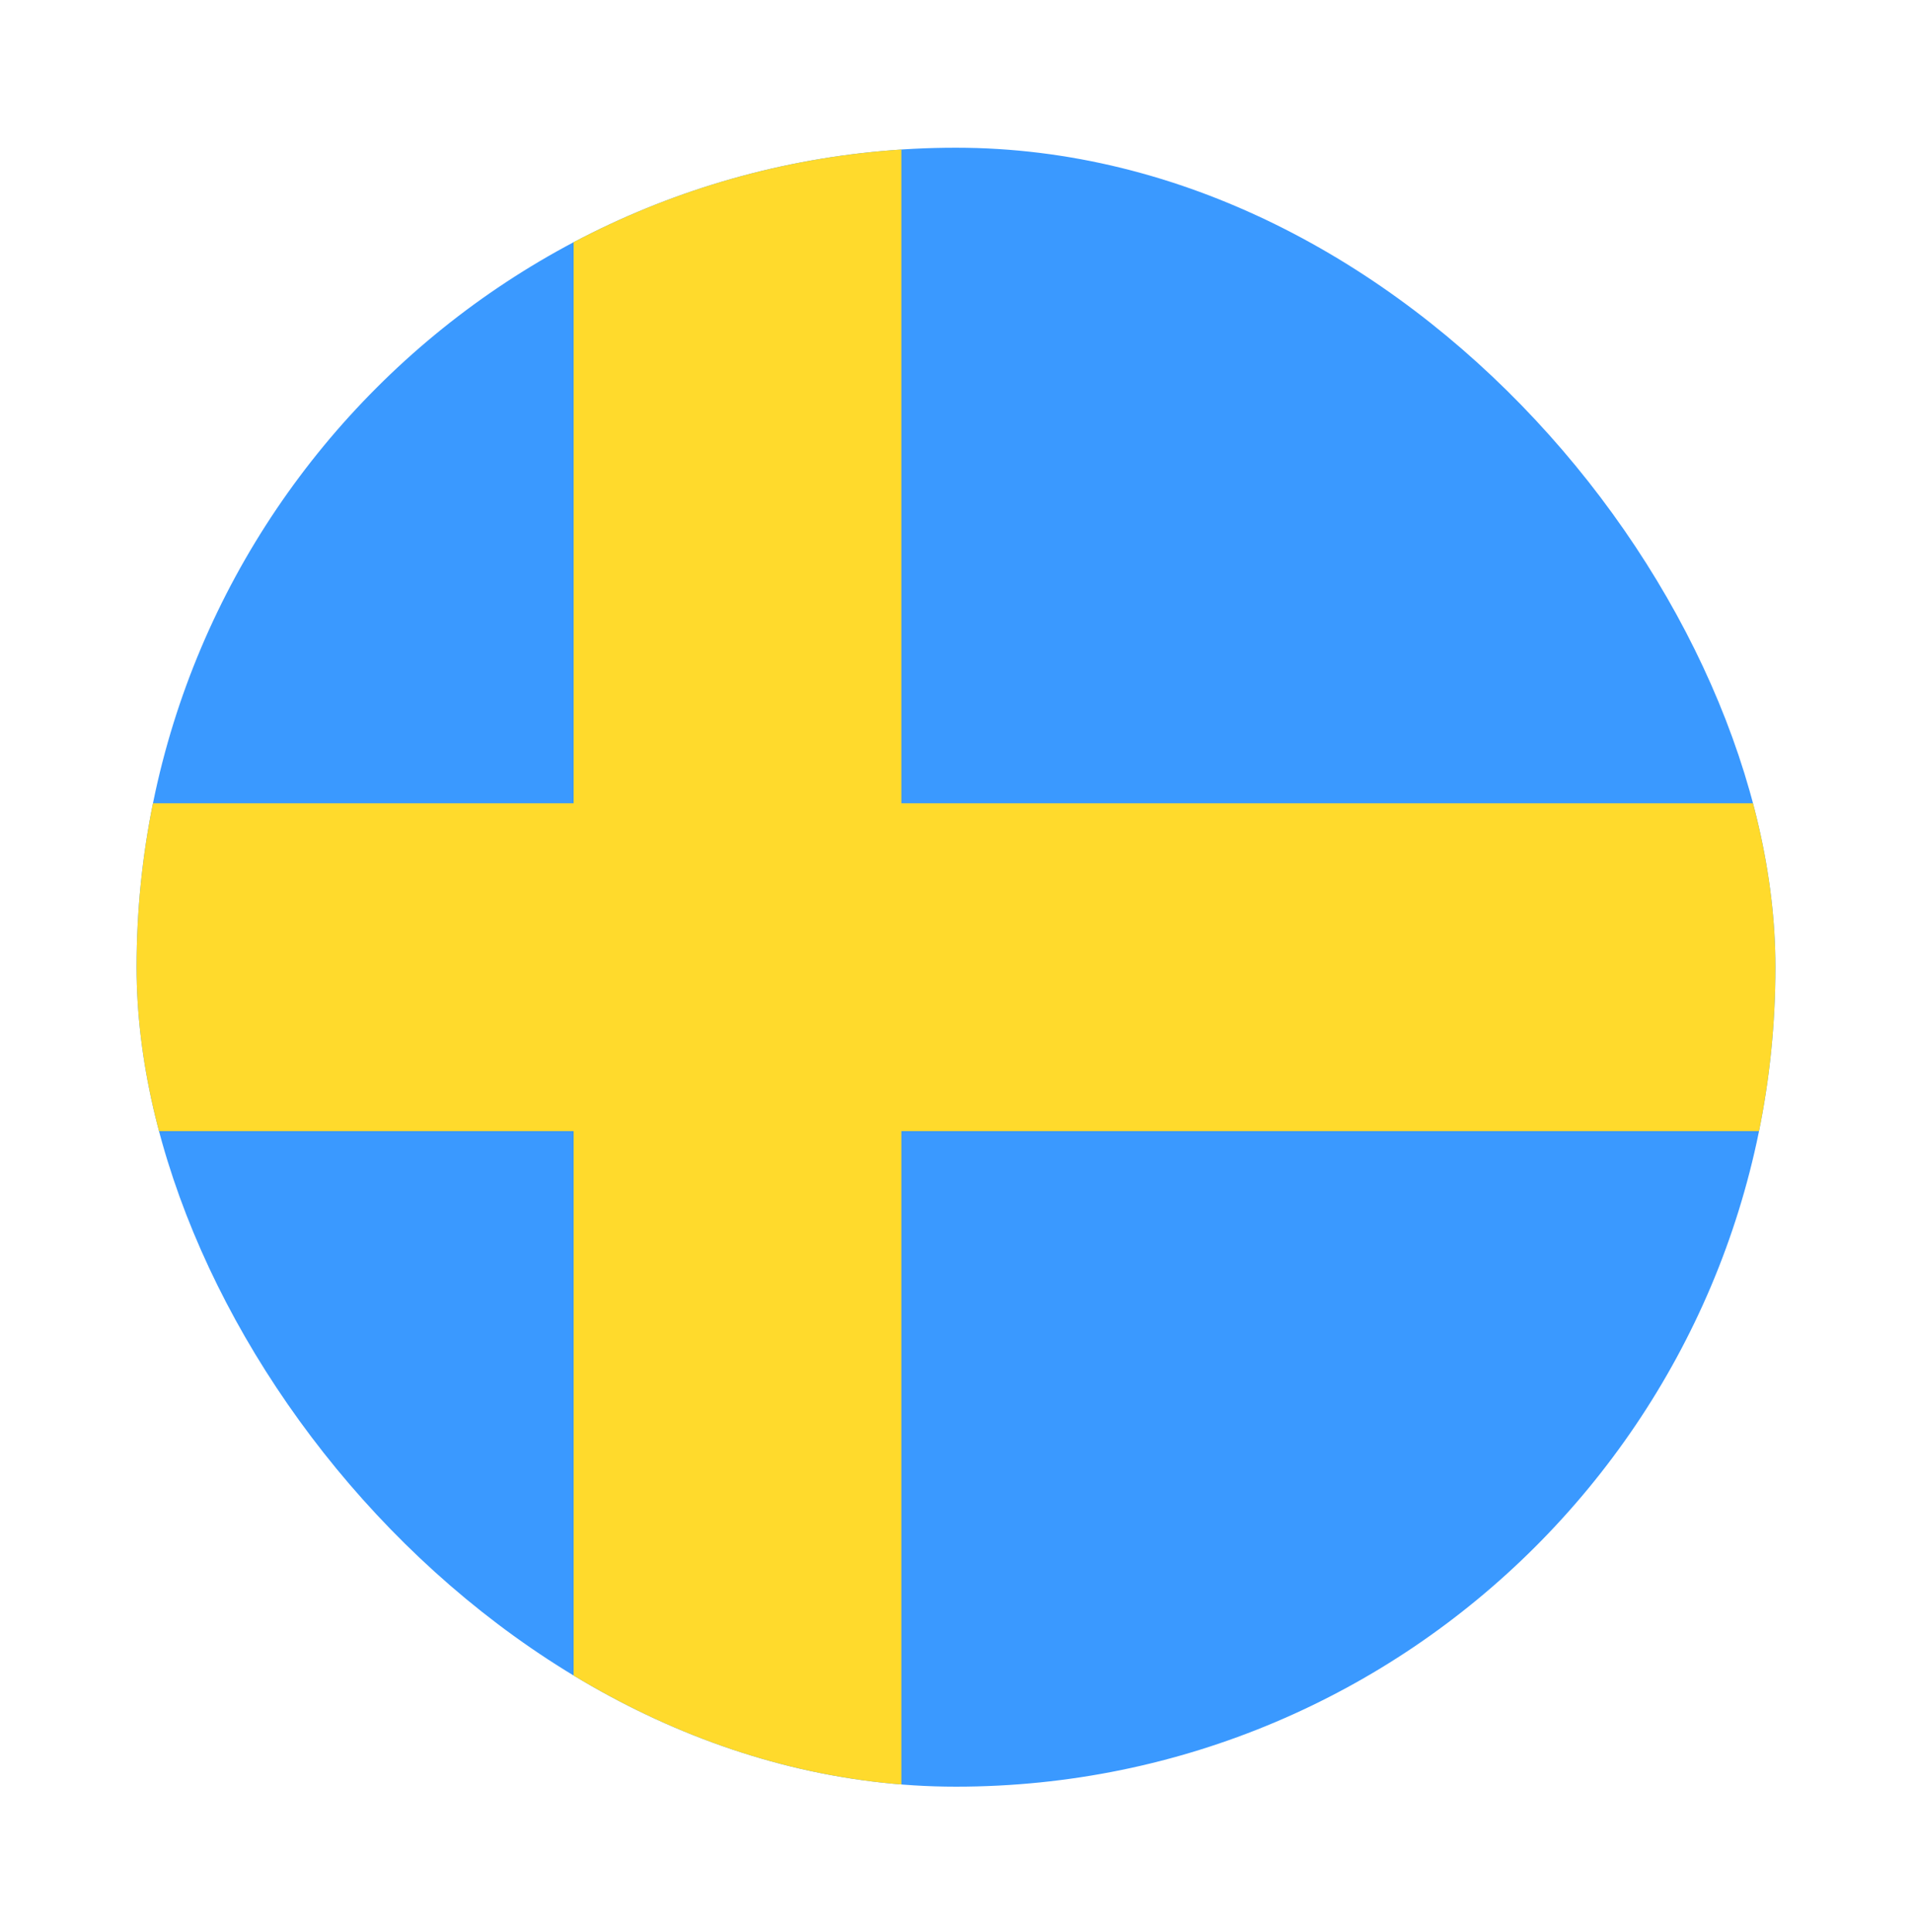 <svg width="98" height="99" viewBox="0 0 98 99" fill="none" xmlns="http://www.w3.org/2000/svg">
<g filter="url(#filter0_dd_459_2703)">
<g clip-path="url(#clip0_459_2703)">
<rect x="7" y="3" width="84" height="84" rx="42" fill="#3A99FF"/>
<path fill-rule="evenodd" clip-rule="evenodd" d="M29.4 53.4H-4.2V36.6H29.4V3H46.2V36.6H113.4V53.4H46.2V87H29.4V53.4Z" fill="#FFDA2C"/>
</g>
</g>
<defs>
<filter id="filter0_dd_459_2703" x="0.143" y="0.714" width="97.714" height="97.714" filterUnits="userSpaceOnUse" color-interpolation-filters="sRGB">
<feFlood flood-opacity="0" result="BackgroundImageFix"/>
<feColorMatrix in="SourceAlpha" type="matrix" values="0 0 0 0 0 0 0 0 0 0 0 0 0 0 0 0 0 0 127 0" result="hardAlpha"/>
<feOffset dy="4.571"/>
<feGaussianBlur stdDeviation="3.429"/>
<feComposite in2="hardAlpha" operator="out"/>
<feColorMatrix type="matrix" values="0 0 0 0 0.259 0 0 0 0 0.278 0 0 0 0 0.298 0 0 0 0.08 0"/>
<feBlend mode="normal" in2="BackgroundImageFix" result="effect1_dropShadow_459_2703"/>
<feColorMatrix in="SourceAlpha" type="matrix" values="0 0 0 0 0 0 0 0 0 0 0 0 0 0 0 0 0 0 127 0" result="hardAlpha"/>
<feOffset/>
<feGaussianBlur stdDeviation="0.286"/>
<feComposite in2="hardAlpha" operator="out"/>
<feColorMatrix type="matrix" values="0 0 0 0 0.259 0 0 0 0 0.278 0 0 0 0 0.298 0 0 0 0.32 0"/>
<feBlend mode="normal" in2="effect1_dropShadow_459_2703" result="effect2_dropShadow_459_2703"/>
<feBlend mode="normal" in="SourceGraphic" in2="effect2_dropShadow_459_2703" result="shape"/>
</filter>
<clipPath id="clip0_459_2703">
<rect x="7" y="3" width="84" height="84" rx="42" fill="white"/>
</clipPath>
</defs>
</svg>
